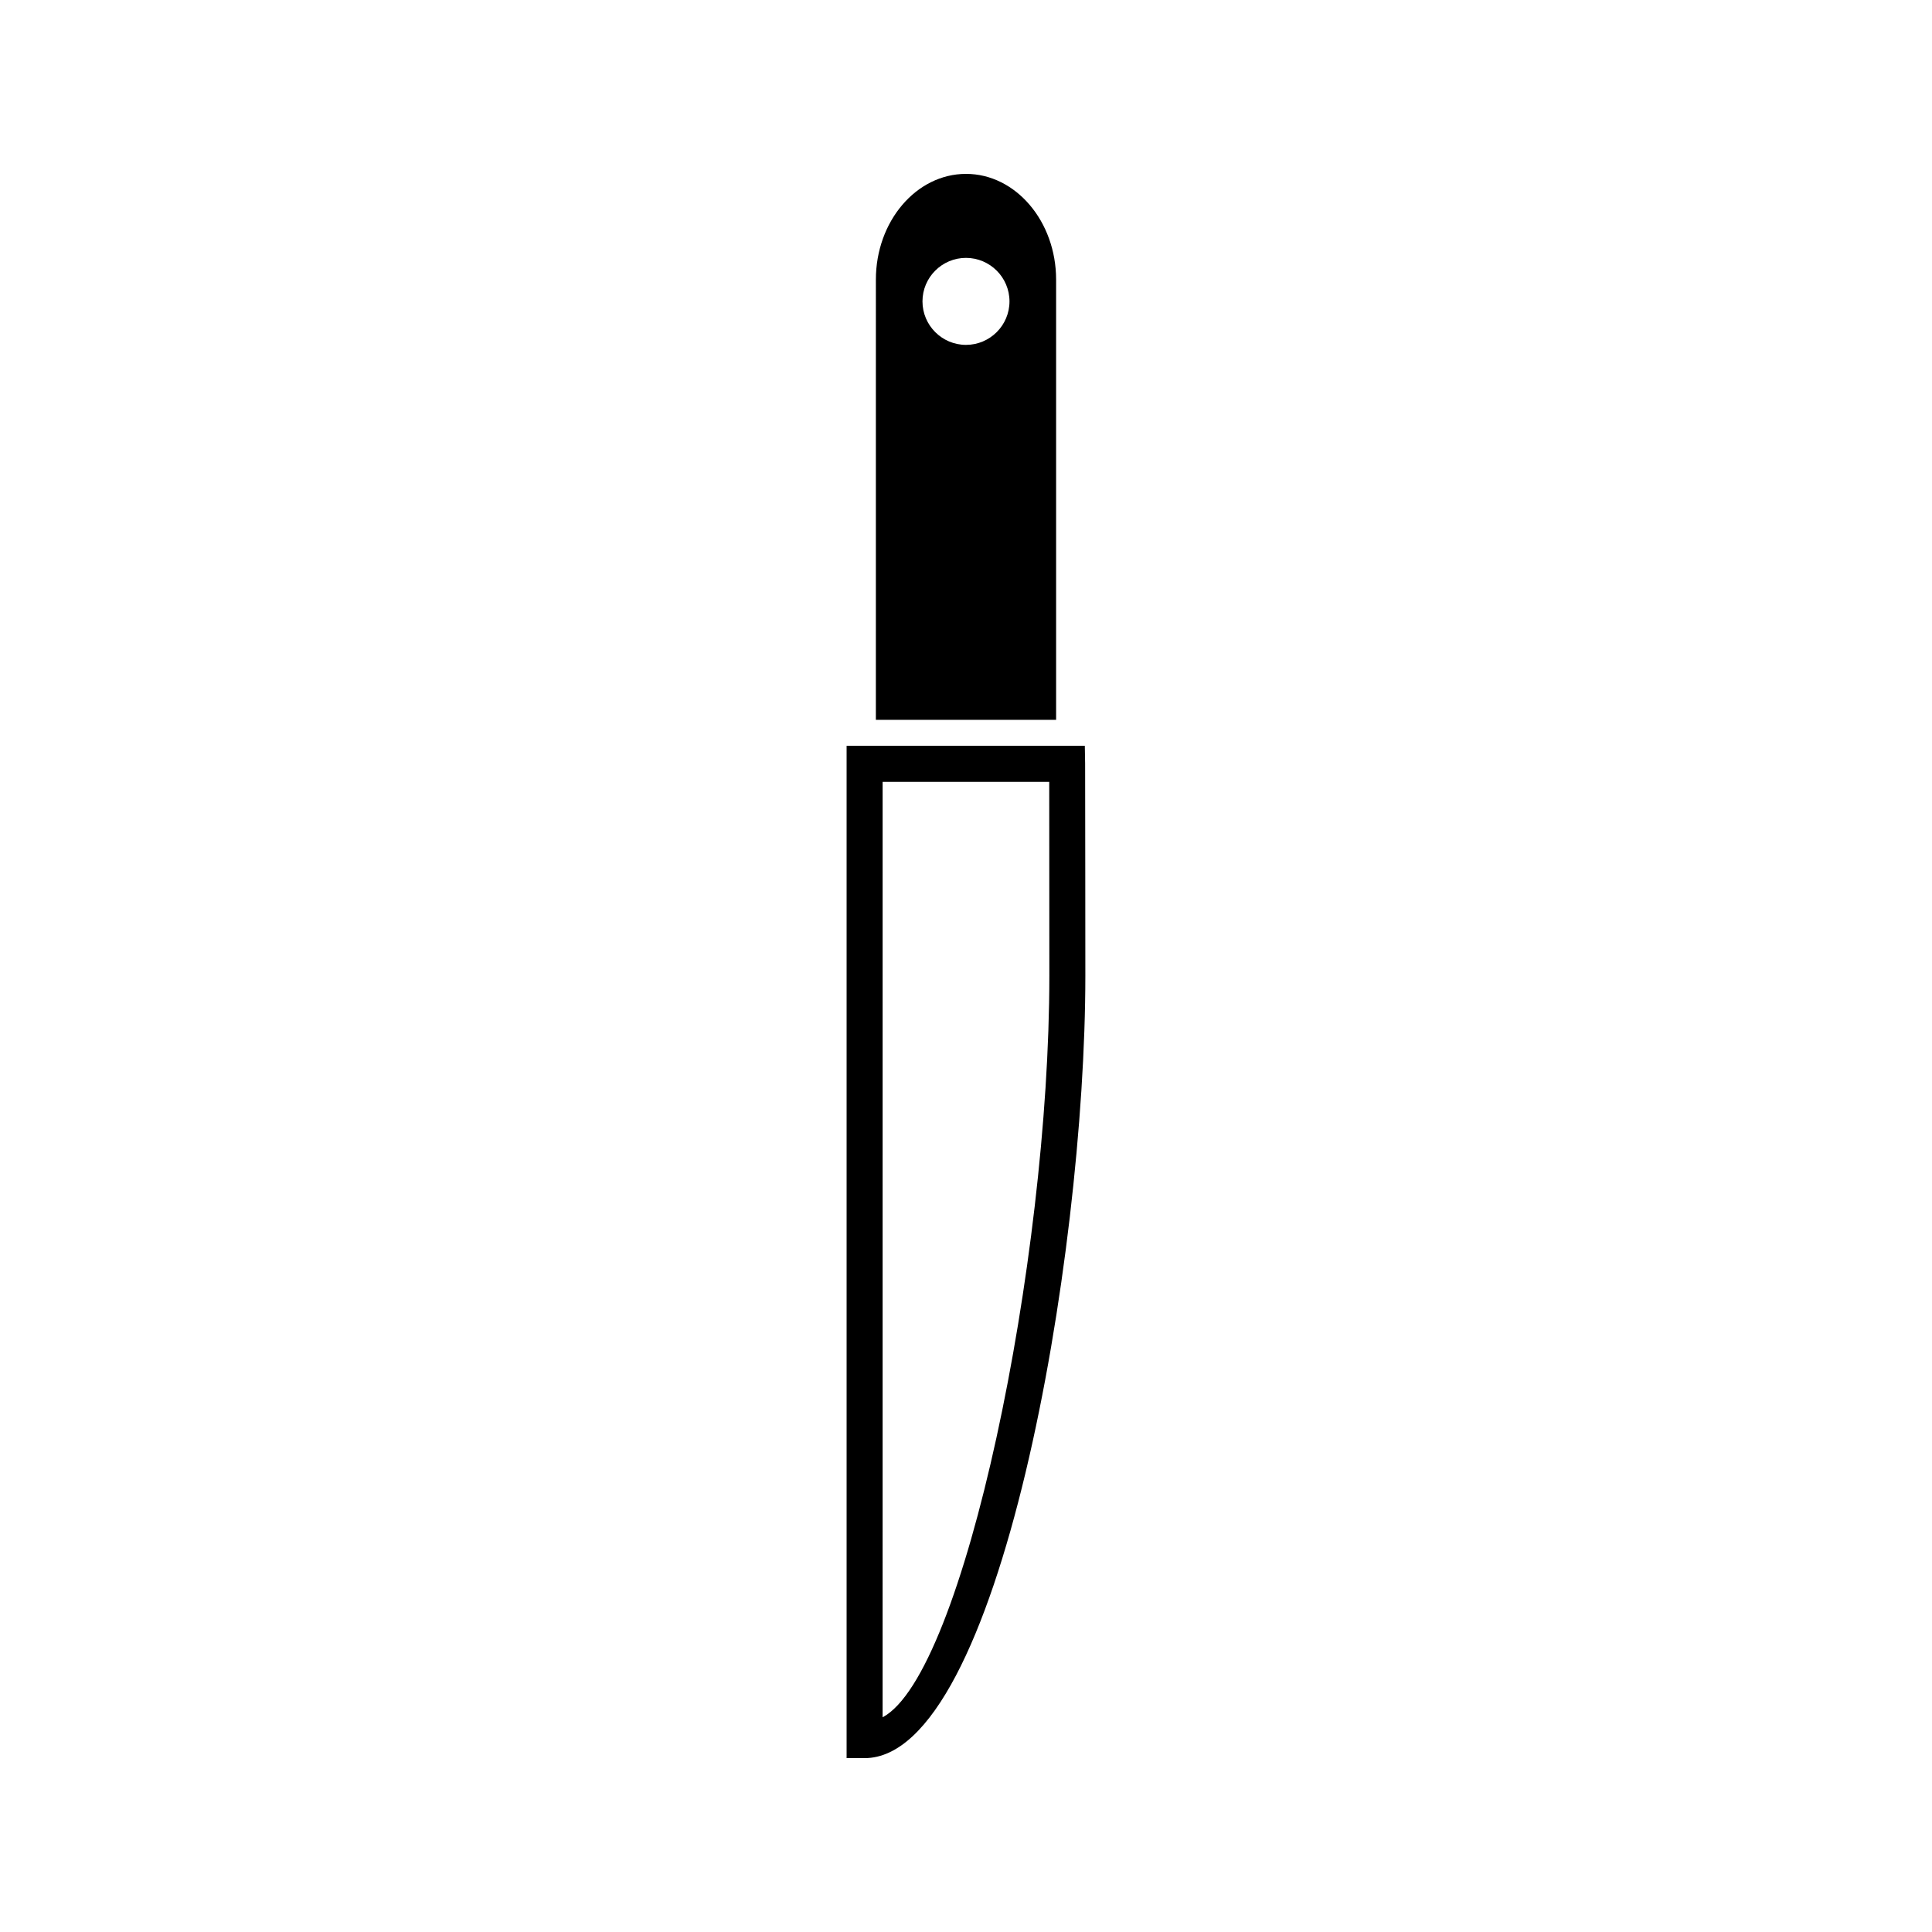 <?xml version="1.0" encoding="UTF-8"?>
<!-- Uploaded to: SVG Repo, www.svgrepo.com, Generator: SVG Repo Mixer Tools -->
<svg fill="#000000" width="800px" height="800px" version="1.1" viewBox="144 144 512 512" xmlns="http://www.w3.org/2000/svg">
 <g>
  <path d="m423.88 218.12c0-15.473-10.723-28.047-23.883-28.039-13.172 0-23.883 12.574-23.879 28.035l-0.004 116.65h47.766zm-23.883 17.277c-6.356 0-11.531-5.176-11.531-11.531s5.176-11.523 11.523-11.523c6.359 0 11.535 5.176 11.535 11.531 0 6.344-5.172 11.52-11.527 11.523z"/>
  <path d="m431.57 346.34-0.082-4.691h-63.129v268.27l4.769 0.004c35.707 0 58.5-132.52 58.5-207.32 0-0.523-0.031-54.047-0.059-56.258zm-53.668 252.76 0.004-247.9h44.152c0.012 13.18 0.031 49.395 0.031 51.41-0.008 75.672-22.609 185.05-44.188 196.49z"/>
 </g>
</svg>